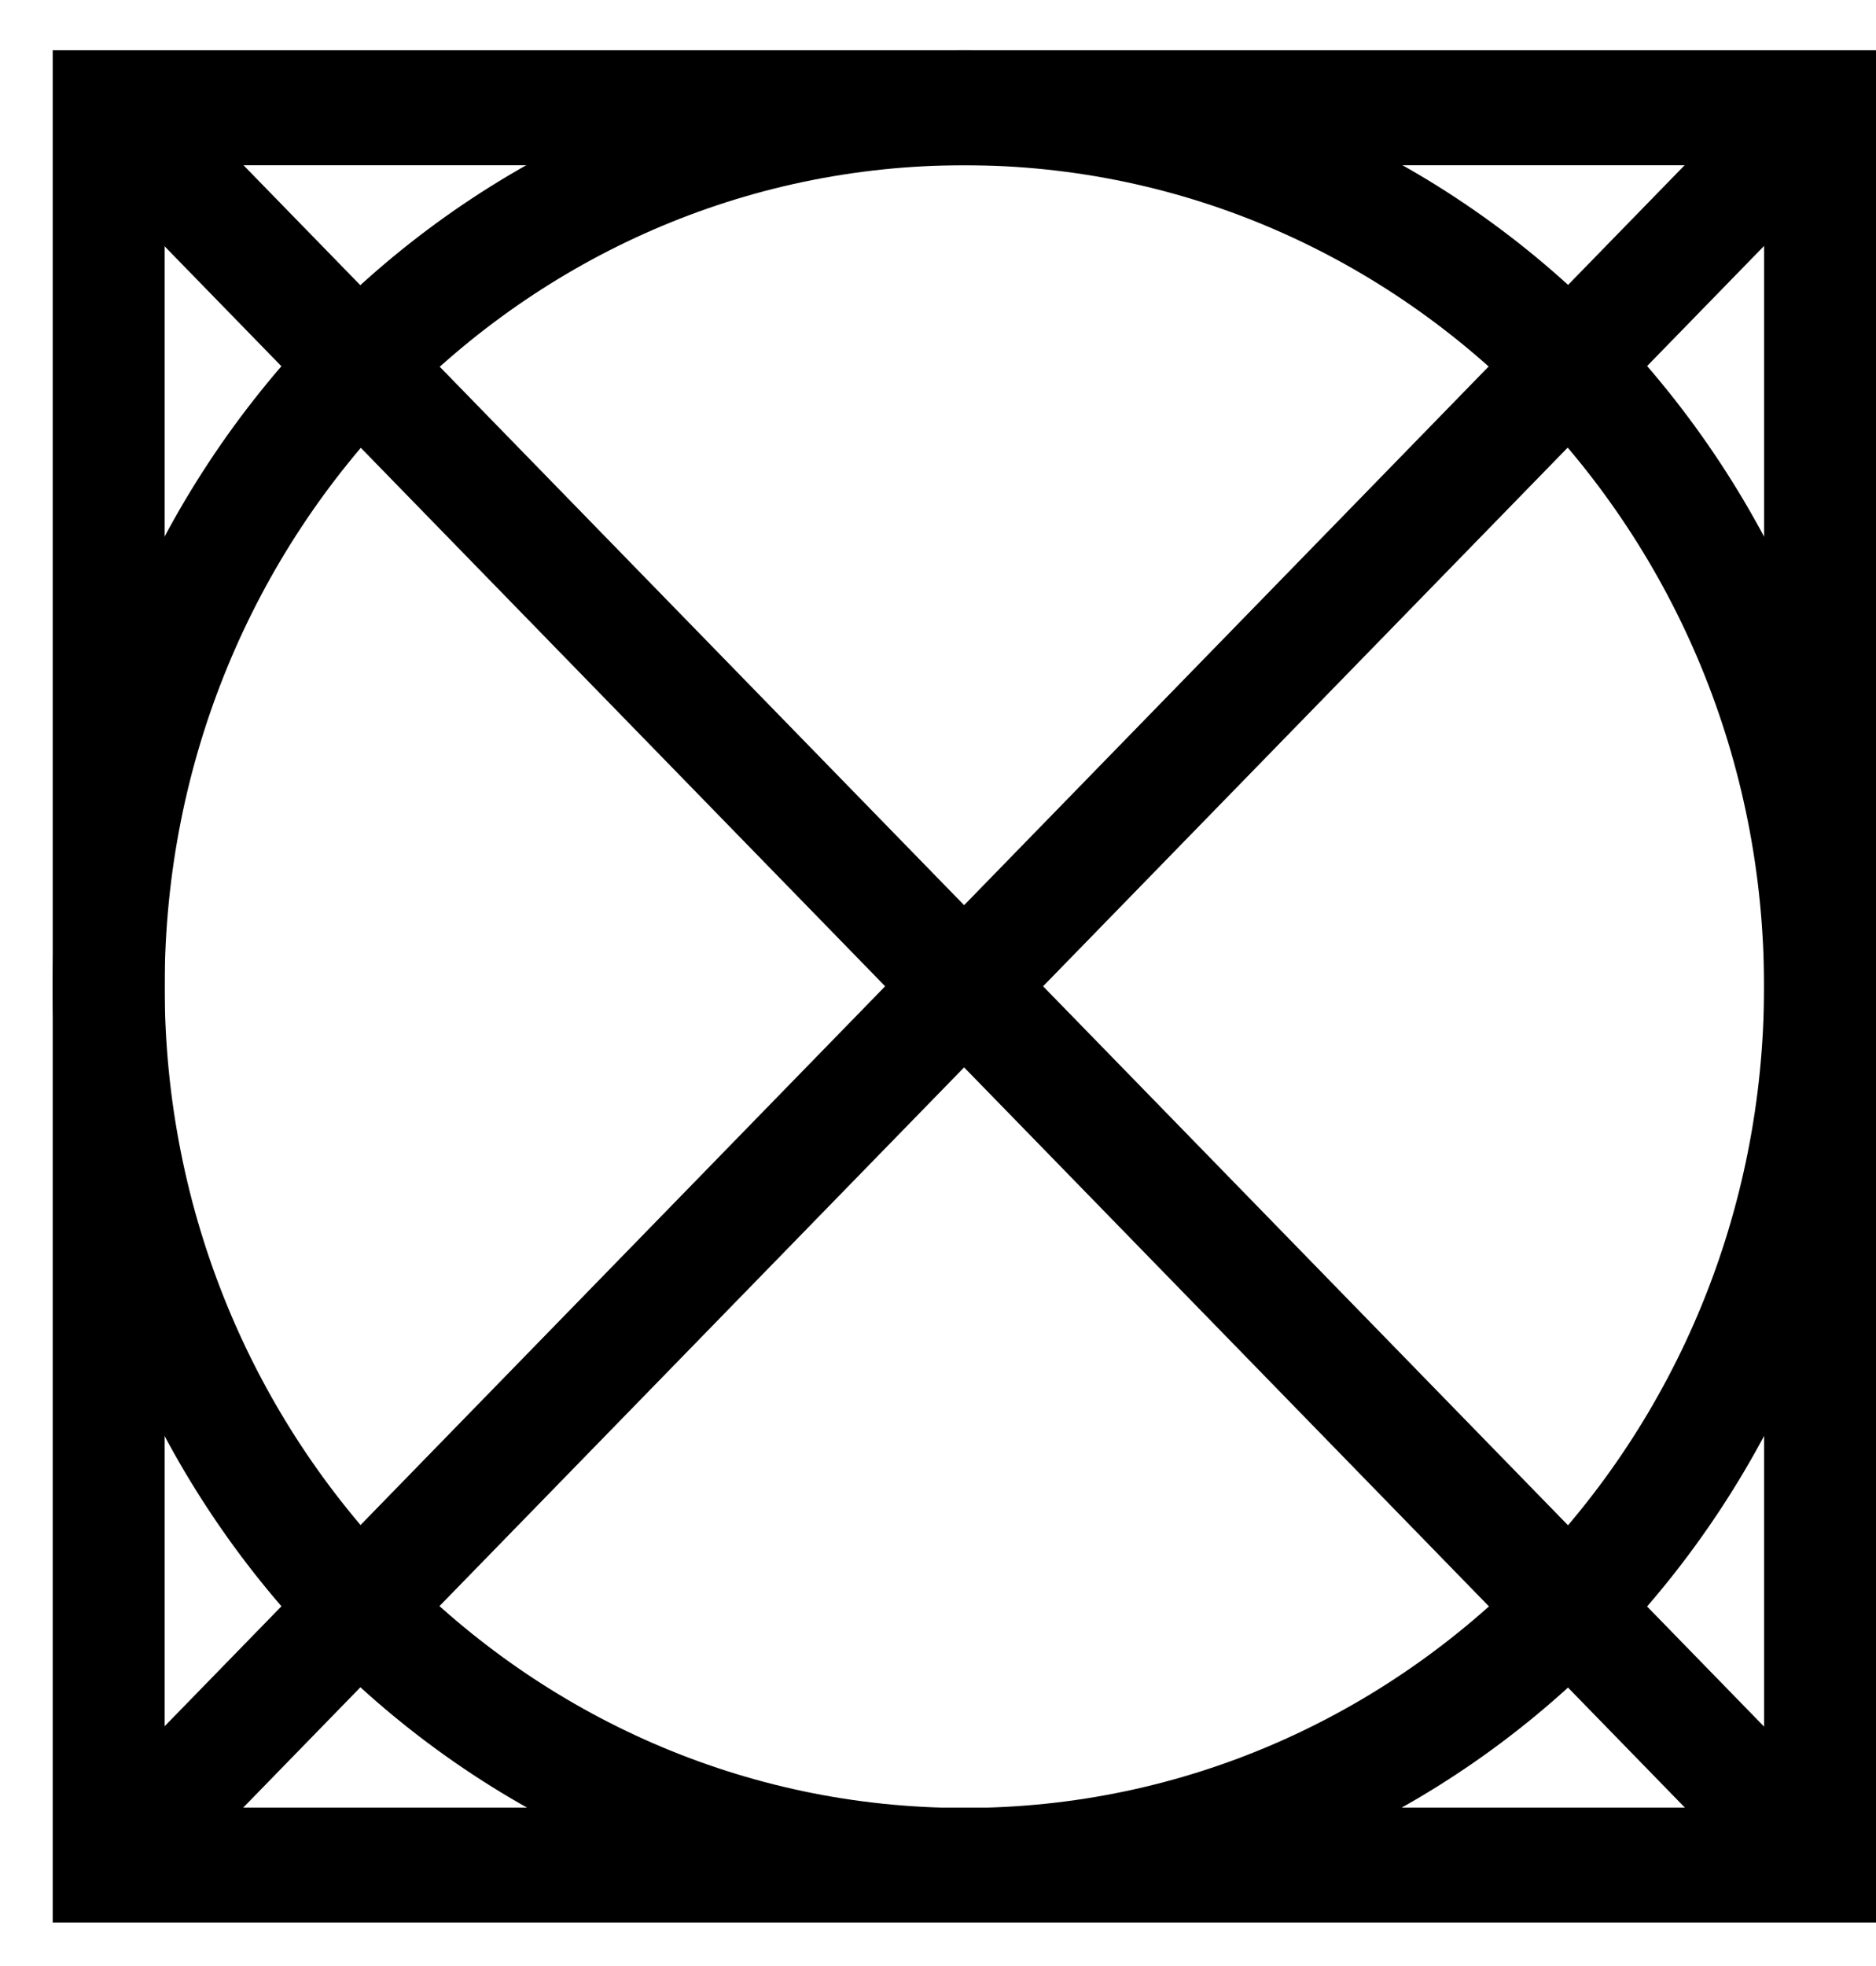 <?xml version="1.0" encoding="UTF-8"?> <svg xmlns="http://www.w3.org/2000/svg" width="21" height="22" viewBox="0 0 21 22" fill="none"><g clip-path="url(#clip0_2013_747)"><path fill-rule="evenodd" clip-rule="evenodd" d="M1.217 0.562H21V21.513H0.59V0.562H1.217ZM19.747 1.849H1.843V20.227H19.747V1.849Z" fill="black"></path><path fill-rule="evenodd" clip-rule="evenodd" d="M1.656 0.751L20.813 20.415L19.927 21.322L0.773 1.658L1.656 0.751Z" fill="black"></path><path fill-rule="evenodd" clip-rule="evenodd" d="M0.773 20.415L19.927 0.751L20.813 1.658L1.656 21.322L0.773 20.415Z" fill="black"></path><path fill-rule="evenodd" clip-rule="evenodd" d="M10.795 0.562C13.611 0.562 16.164 1.734 18.011 3.63C19.858 5.527 21 8.145 21 11.036C21 13.926 19.858 16.549 18.011 18.441C16.164 20.338 13.611 21.509 10.795 21.509C7.979 21.509 5.427 20.338 3.579 18.441C1.732 16.549 0.59 13.931 0.59 11.036C0.59 8.141 1.732 5.527 3.579 3.63C5.427 1.734 7.979 0.562 10.795 0.562ZM17.125 4.542C15.504 2.88 13.265 1.849 10.795 1.849C8.325 1.849 6.086 2.876 4.466 4.542C2.845 6.203 1.843 8.5 1.843 11.04C1.843 13.58 2.845 15.877 4.466 17.538C6.086 19.2 8.325 20.231 10.795 20.231C13.265 20.231 15.504 19.2 17.125 17.538C18.745 15.877 19.747 13.58 19.747 11.04C19.747 8.5 18.745 6.207 17.125 4.542Z" fill="black"></path></g><defs><clipPath id="clip0_2013_747"><rect width="20.411" height="20.951" fill="white" transform="translate(0.59 0.562)"></rect></clipPath></defs></svg> 